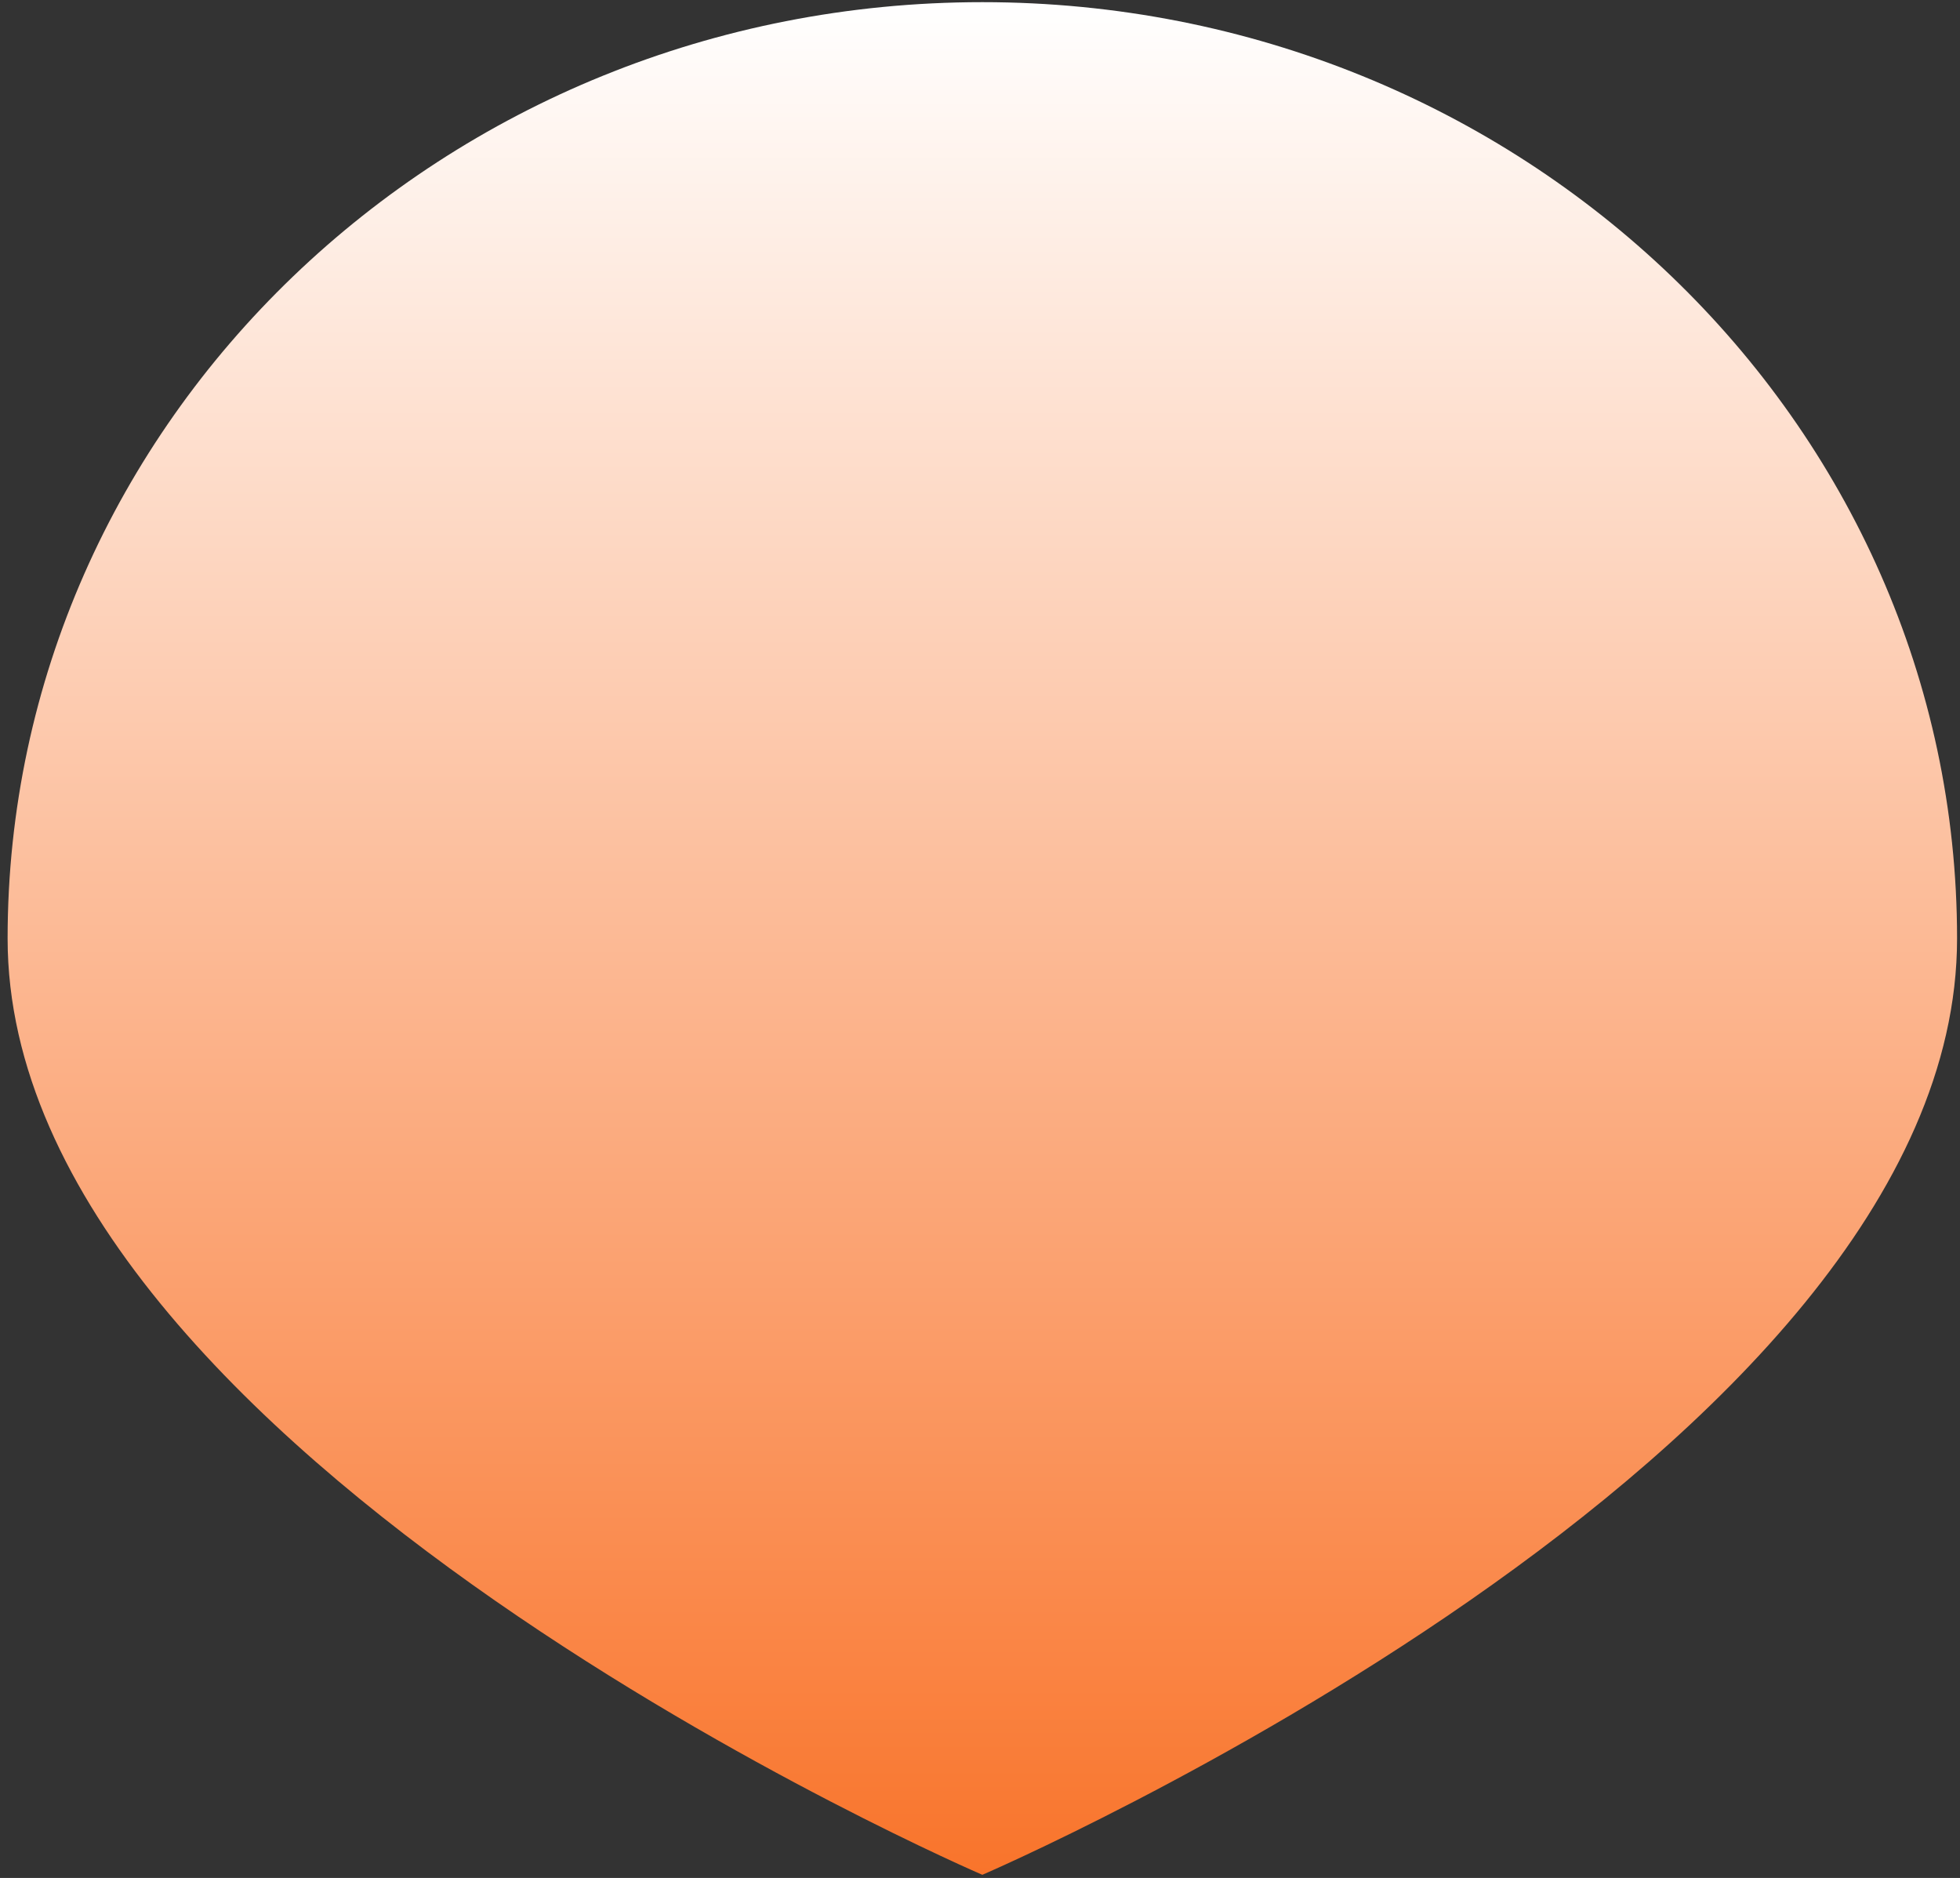 <svg width="119" height="114" viewBox="0 0 119 114" fill="none" xmlns="http://www.w3.org/2000/svg">
<rect x="0" y="0" width="119" height="114" fill="#333333" stroke="none"/>
<path d="M118.822 56.97C118.822 88.361 59.642 113.808 59.642 113.808C59.642 113.808 0.462 88.361 0.462 56.97C0.462 25.579 26.958 0.131 59.642 0.131C92.326 0.131 118.822 25.579 118.822 56.97Z" fill="url(#paint0_linear_6_185)"/>
<defs>
<linearGradient id="paint0_linear_6_185" x1="59.642" y1="0.131" x2="59.642" y2="113.808" gradientUnits="userSpaceOnUse">
<stop stop-color="white"/>
<stop offset="1" stop-color="#F9742B"/>
</linearGradient>
</defs>
</svg>

